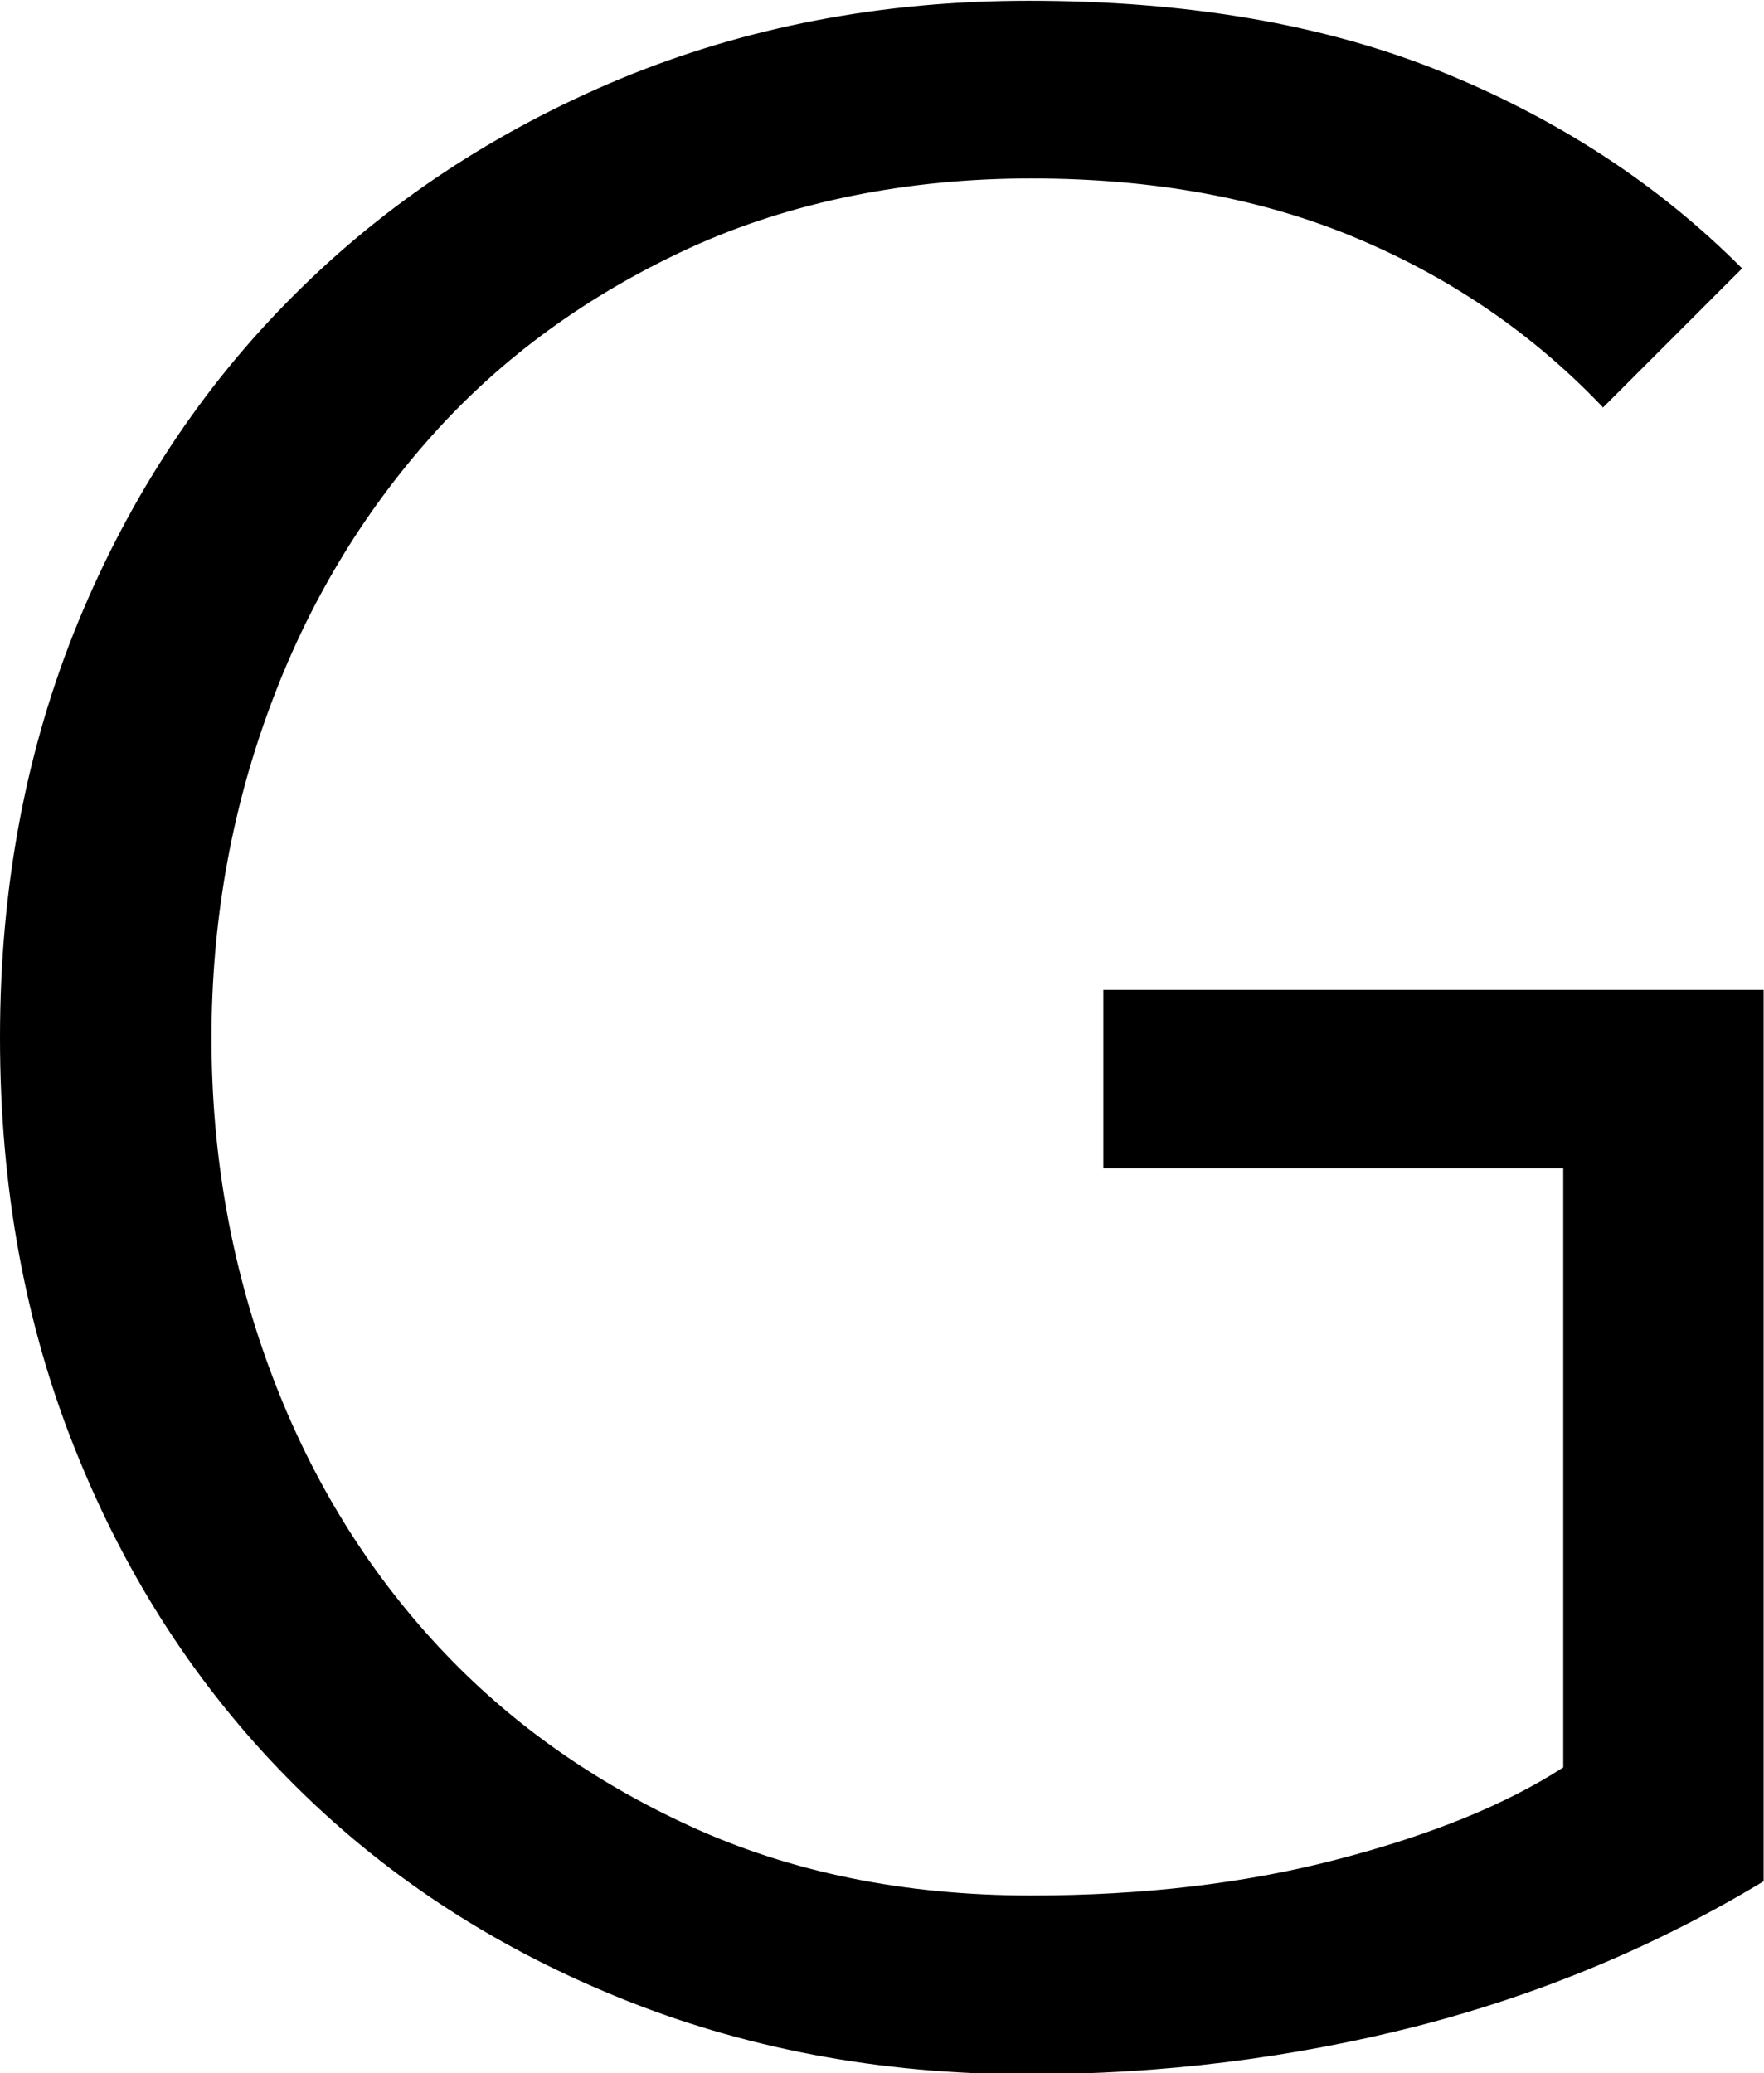 <?xml version="1.0" encoding="UTF-8"?>
<svg id="_レイヤー_2" data-name="レイヤー 2" xmlns="http://www.w3.org/2000/svg" width="45.87" height="53.91" viewBox="0 0 45.87 53.91">
  <g id="_レイヤー_1-2" data-name="レイヤー 1">
    <path d="M41.67,10.58c-1.79-1.88-3.91-3.34-6.38-4.38-2.46-1.04-5.29-1.56-8.48-1.56s-6.24.6-8.88,1.81c-2.63,1.21-4.87,2.83-6.7,4.88s-3.25,4.42-4.24,7.13c-.99,2.7-1.49,5.55-1.49,8.54s.5,5.84,1.49,8.54c.99,2.7,2.4,5.06,4.24,7.09,1.84,2.03,4.07,3.64,6.7,4.85,2.63,1.21,5.59,1.81,8.88,1.81,2.9,0,5.56-.31,7.97-.94,2.42-.63,4.37-1.42,5.87-2.39v-15.58h-11.96v-4.64h17.17v23.18c-2.8,1.69-5.82,2.95-9.06,3.78-3.24.82-6.59,1.24-10.07,1.24-3.87,0-7.44-.68-10.72-2.03-3.29-1.35-6.11-3.22-8.48-5.62-2.37-2.39-4.22-5.23-5.54-8.51-1.33-3.28-1.99-6.88-1.99-10.8s.68-7.51,2.03-10.8c1.35-3.28,3.22-6.12,5.62-8.51,2.39-2.39,5.22-4.26,8.48-5.62,3.26-1.35,6.8-2.03,10.62-2.03,4.11,0,7.68.61,10.72,1.84,3.04,1.23,5.65,2.93,7.83,5.12l-3.62,3.62Z"/>
  </g>
</svg>